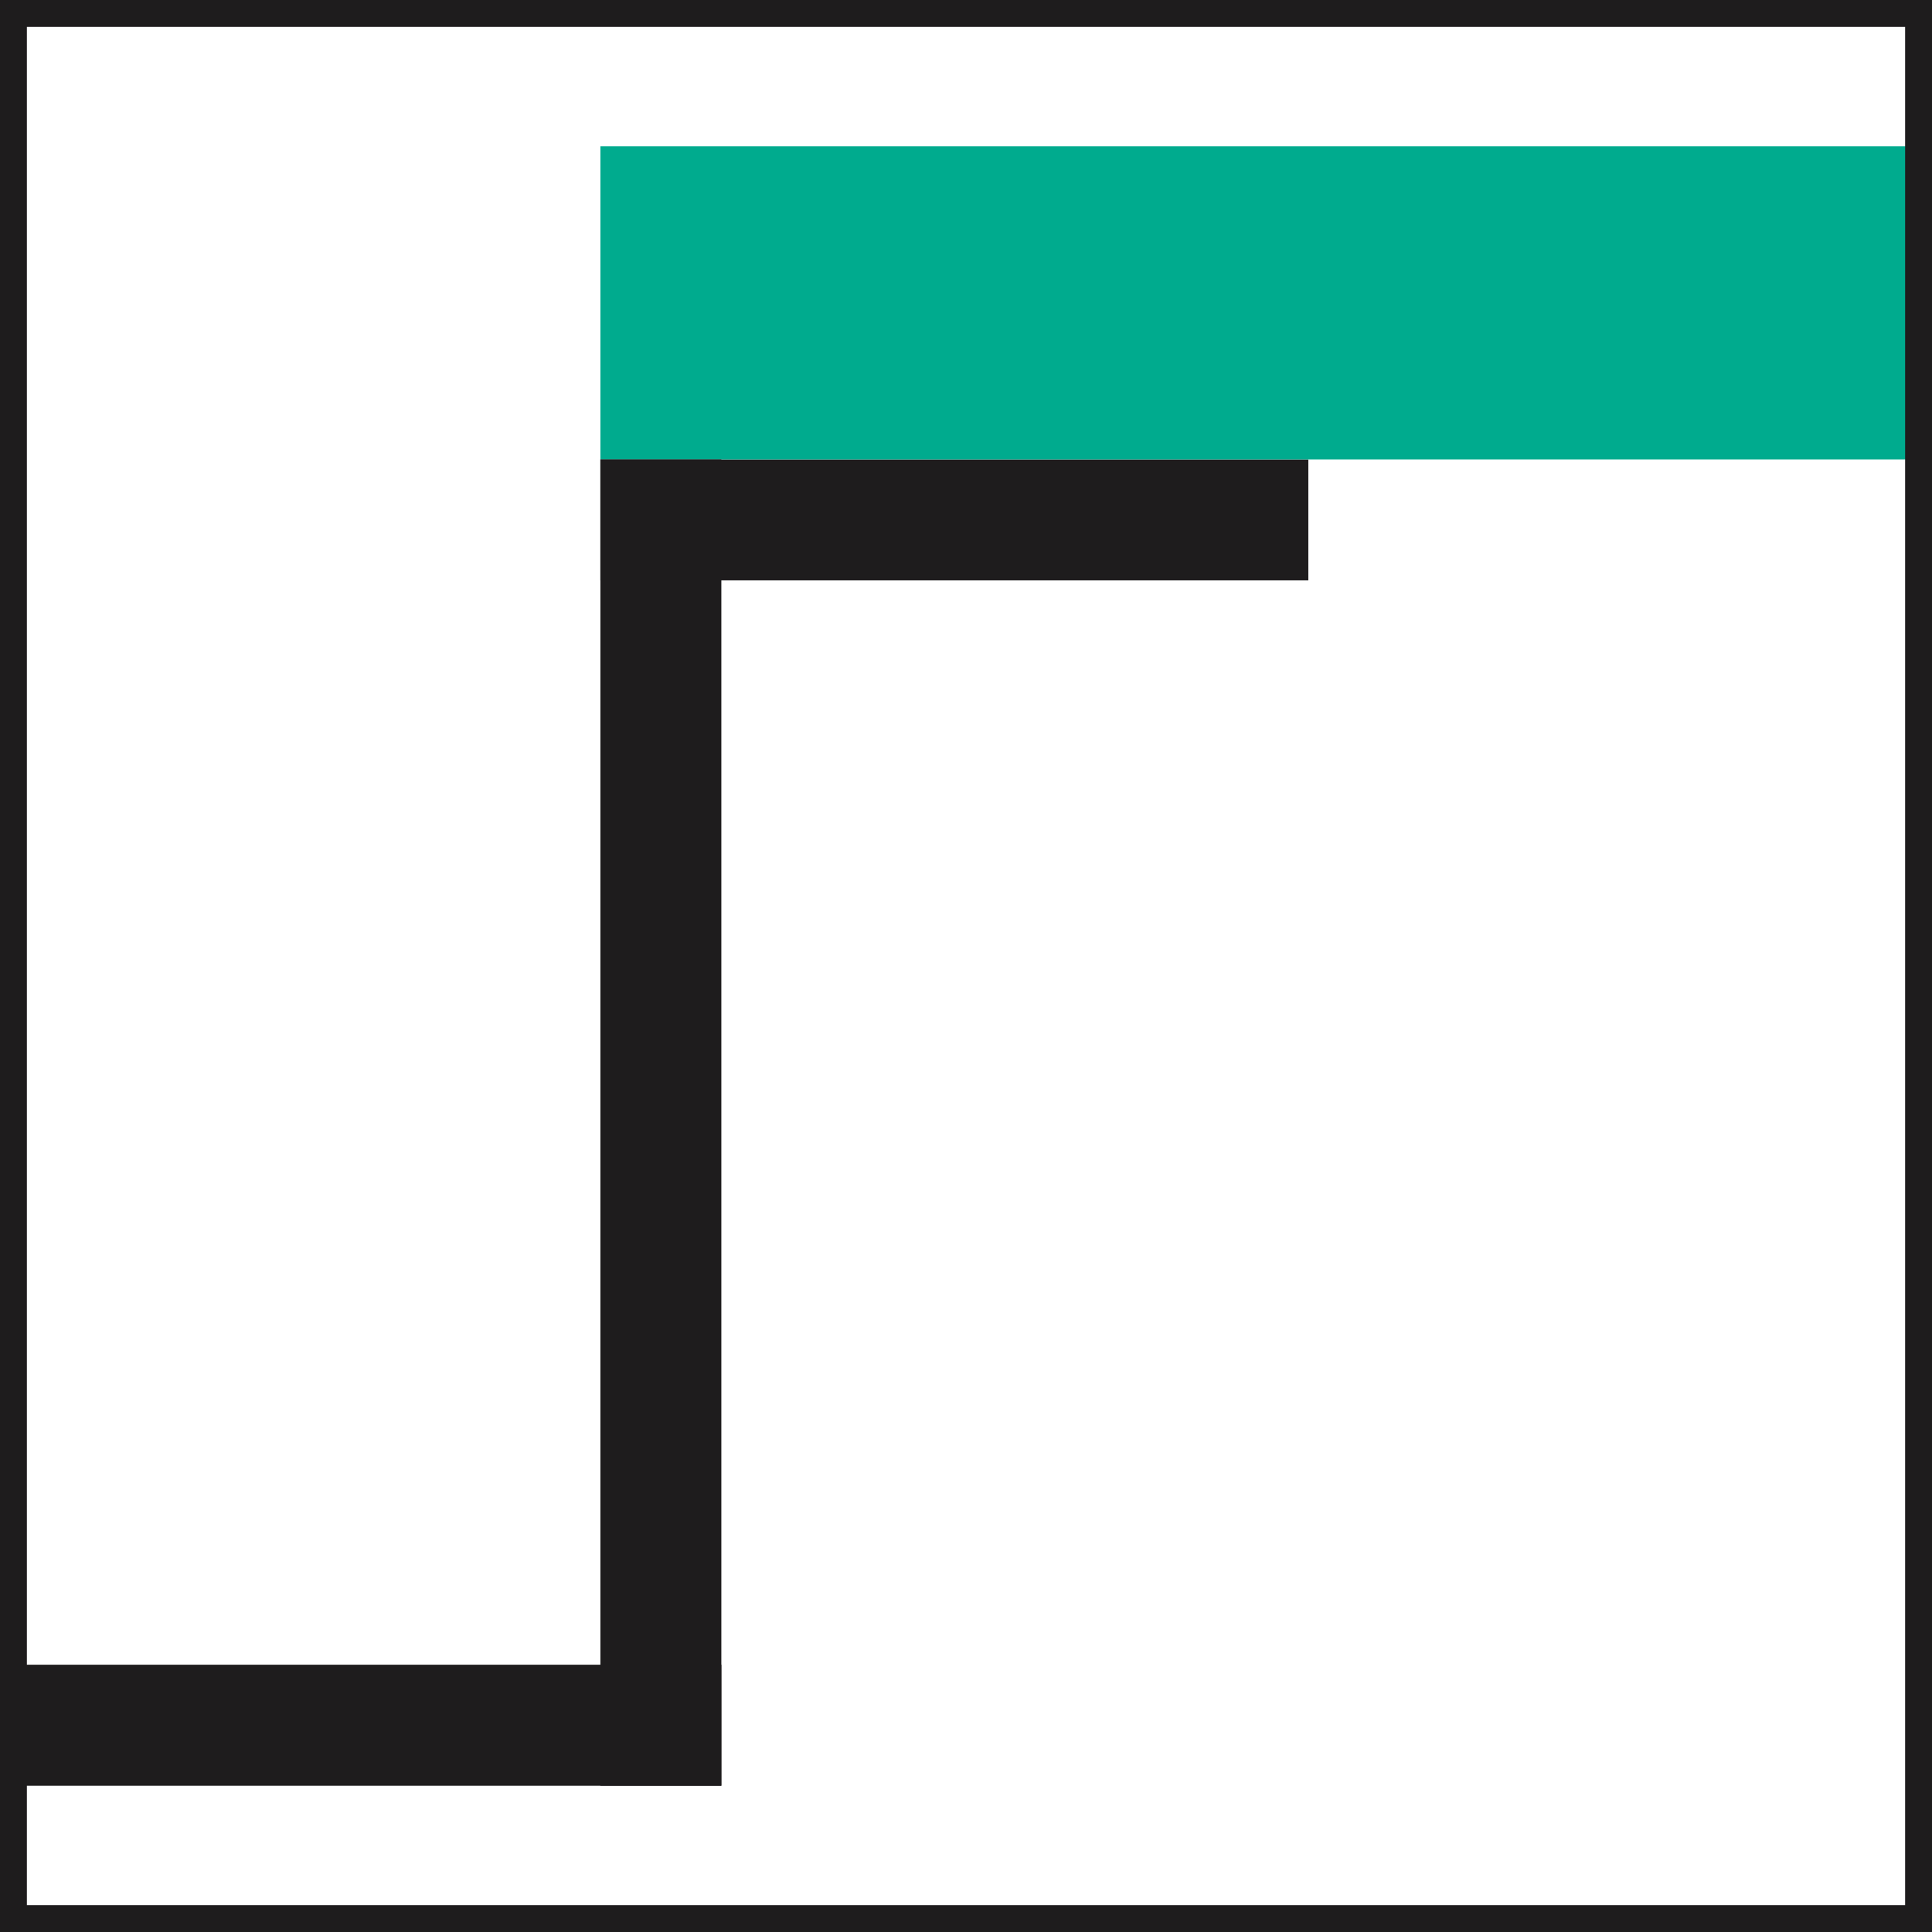 <svg width="46" height="46" viewBox="0 0 46 46" fill="none" xmlns="http://www.w3.org/2000/svg">
<path d="M17.175 39.636H0.32V42.517H17.175V39.636Z" fill="#1E1C1D"/>
<path d="M31.151 10.939H14.295V13.819H31.151V10.939Z" fill="#1E1C1D"/>
<path d="M45.68 3.483H14.295V10.939H45.68V3.483Z" fill="#00AB8E"/>
<path d="M14.295 10.939L14.295 42.516H17.175V10.939H14.295Z" fill="#1E1C1D"/>
<path d="M46 46H0V0H46V46ZM0.64 45.36H45.36V0.64H0.64V45.36Z" fill="#1E1C1D"/>
</svg>
